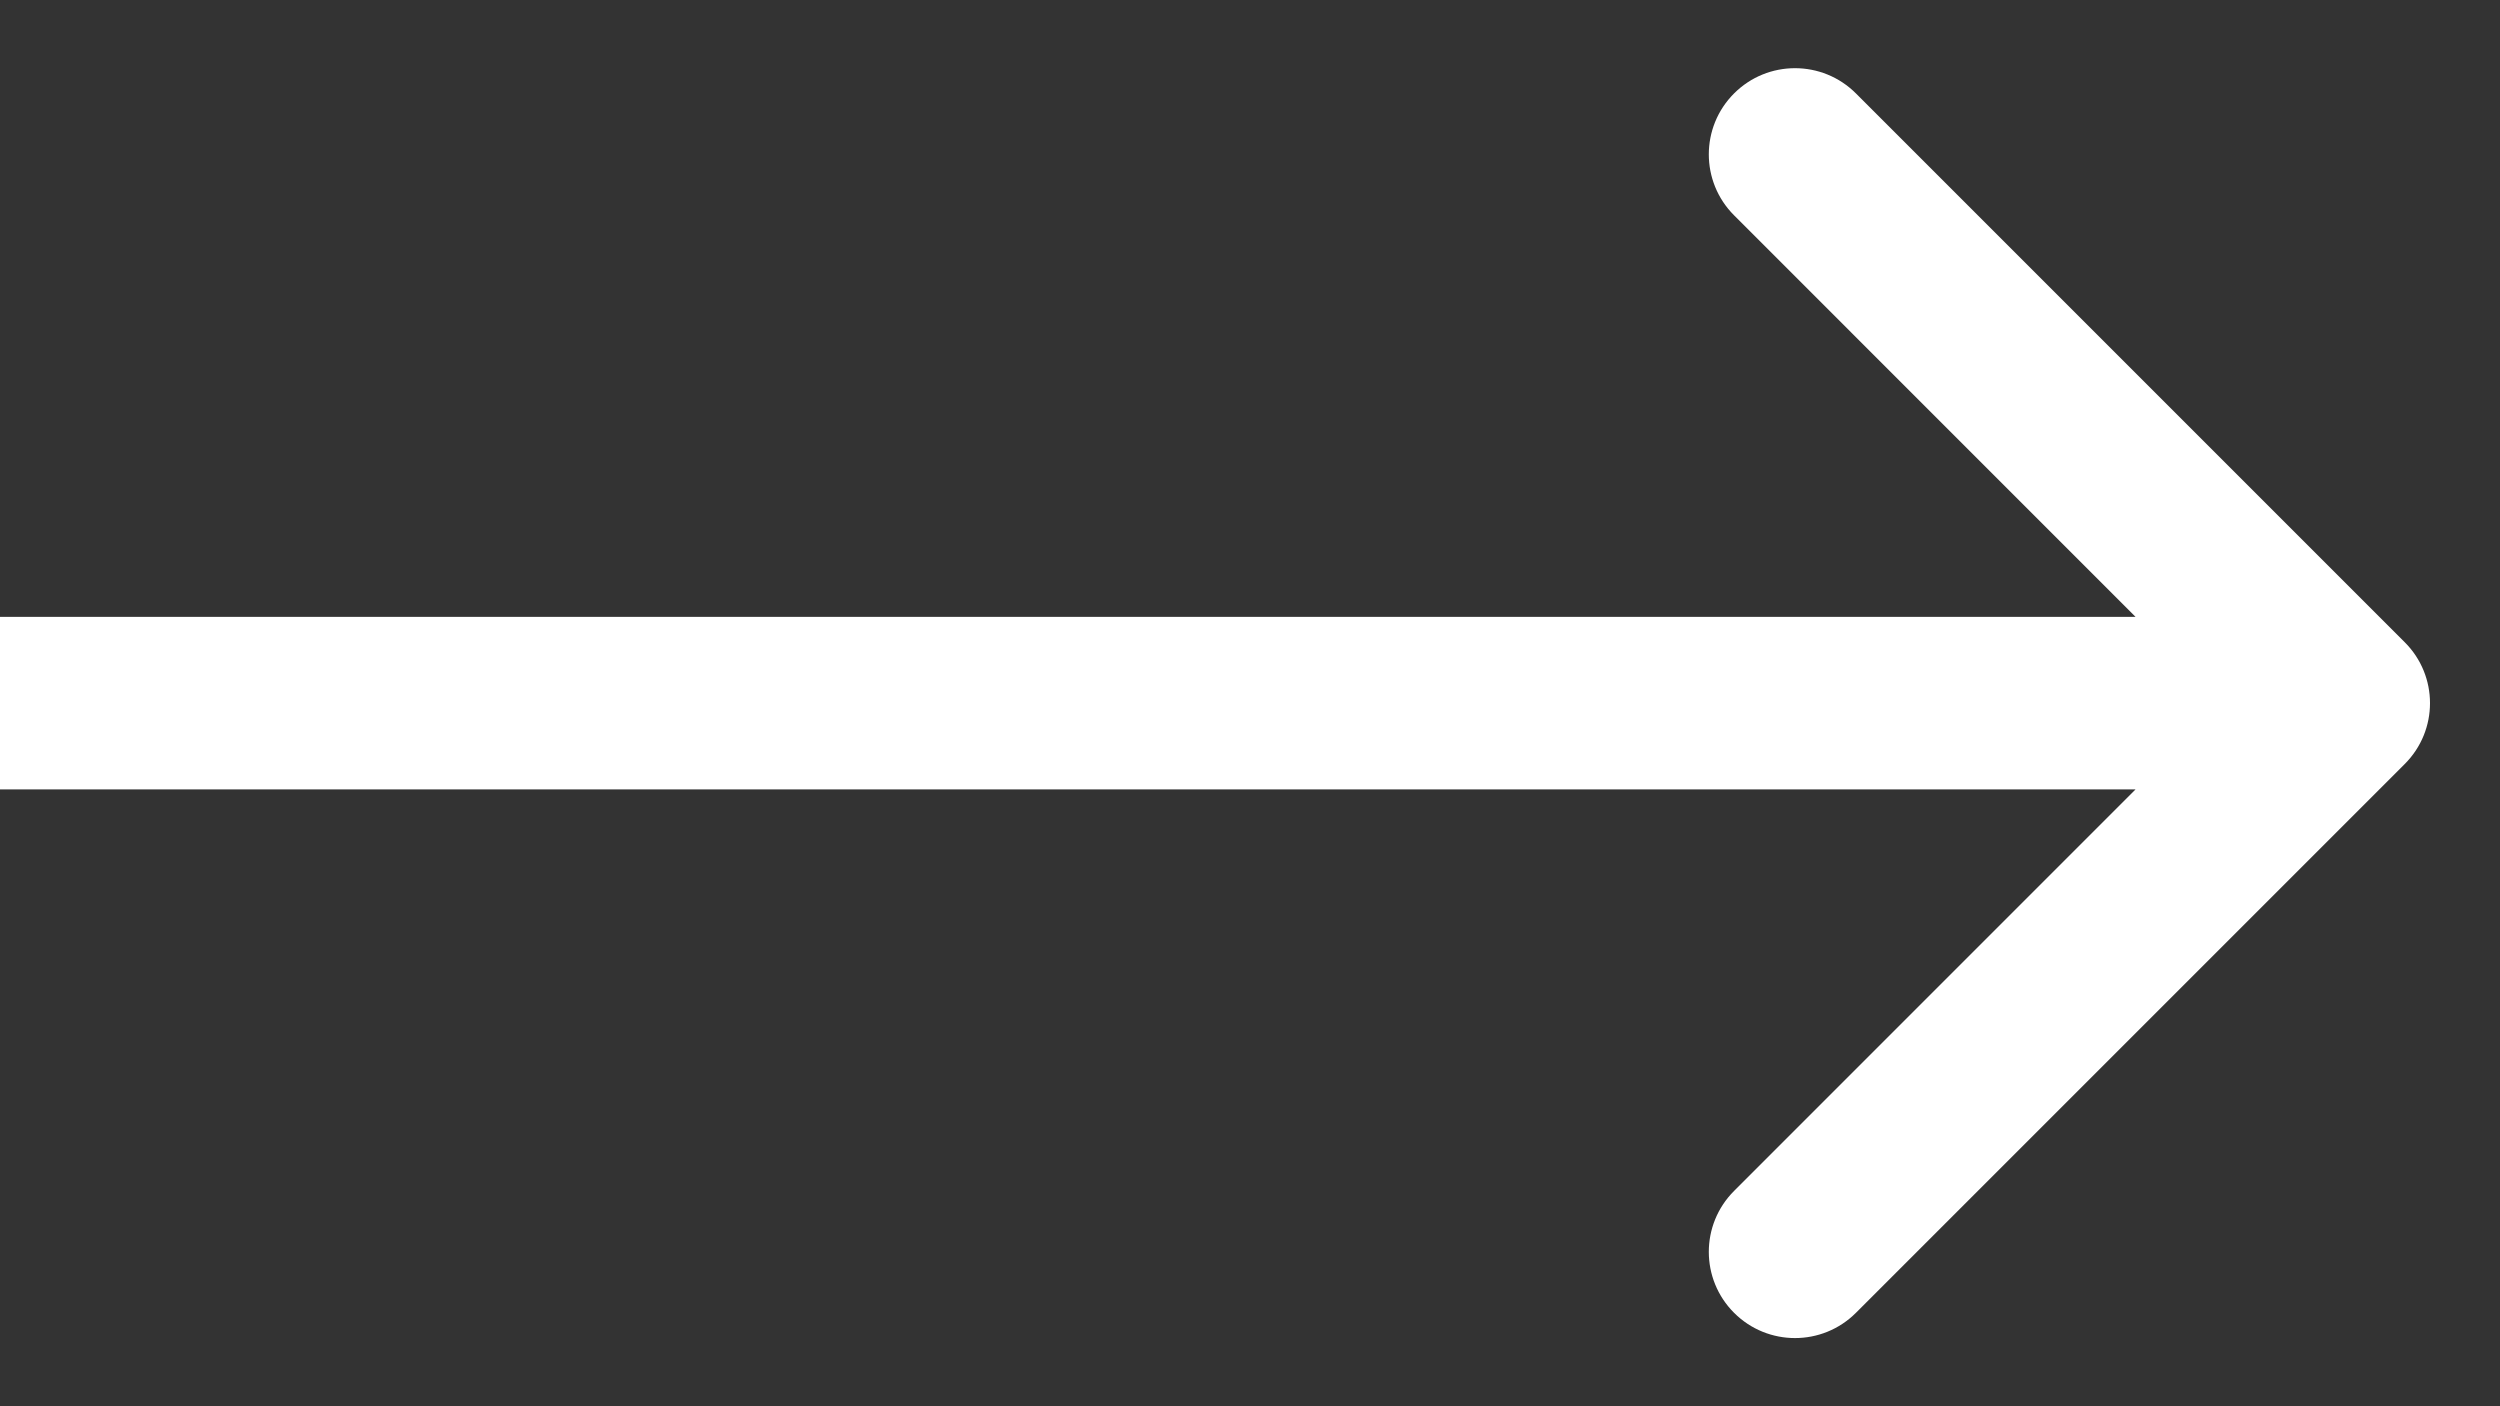 <svg width="32" height="18" viewBox="0 0 32 18" fill="none" xmlns="http://www.w3.org/2000/svg">
<rect x="0" y="0" width="32" height="18" fill="#333333" stroke="none"/>
<path d="M30.78 9.78C31.212 9.349 31.212 8.651 30.78 8.22L23.756 1.196C23.325 0.765 22.627 0.765 22.196 1.196C21.765 1.627 21.765 2.325 22.196 2.756L28.439 9L22.196 15.244C21.765 15.675 21.765 16.373 22.196 16.804C22.627 17.235 23.325 17.235 23.756 16.804L30.78 9.78ZM0 10.104L30 10.104V7.896L0 7.896L0 10.104Z" fill="white"/>
</svg>
